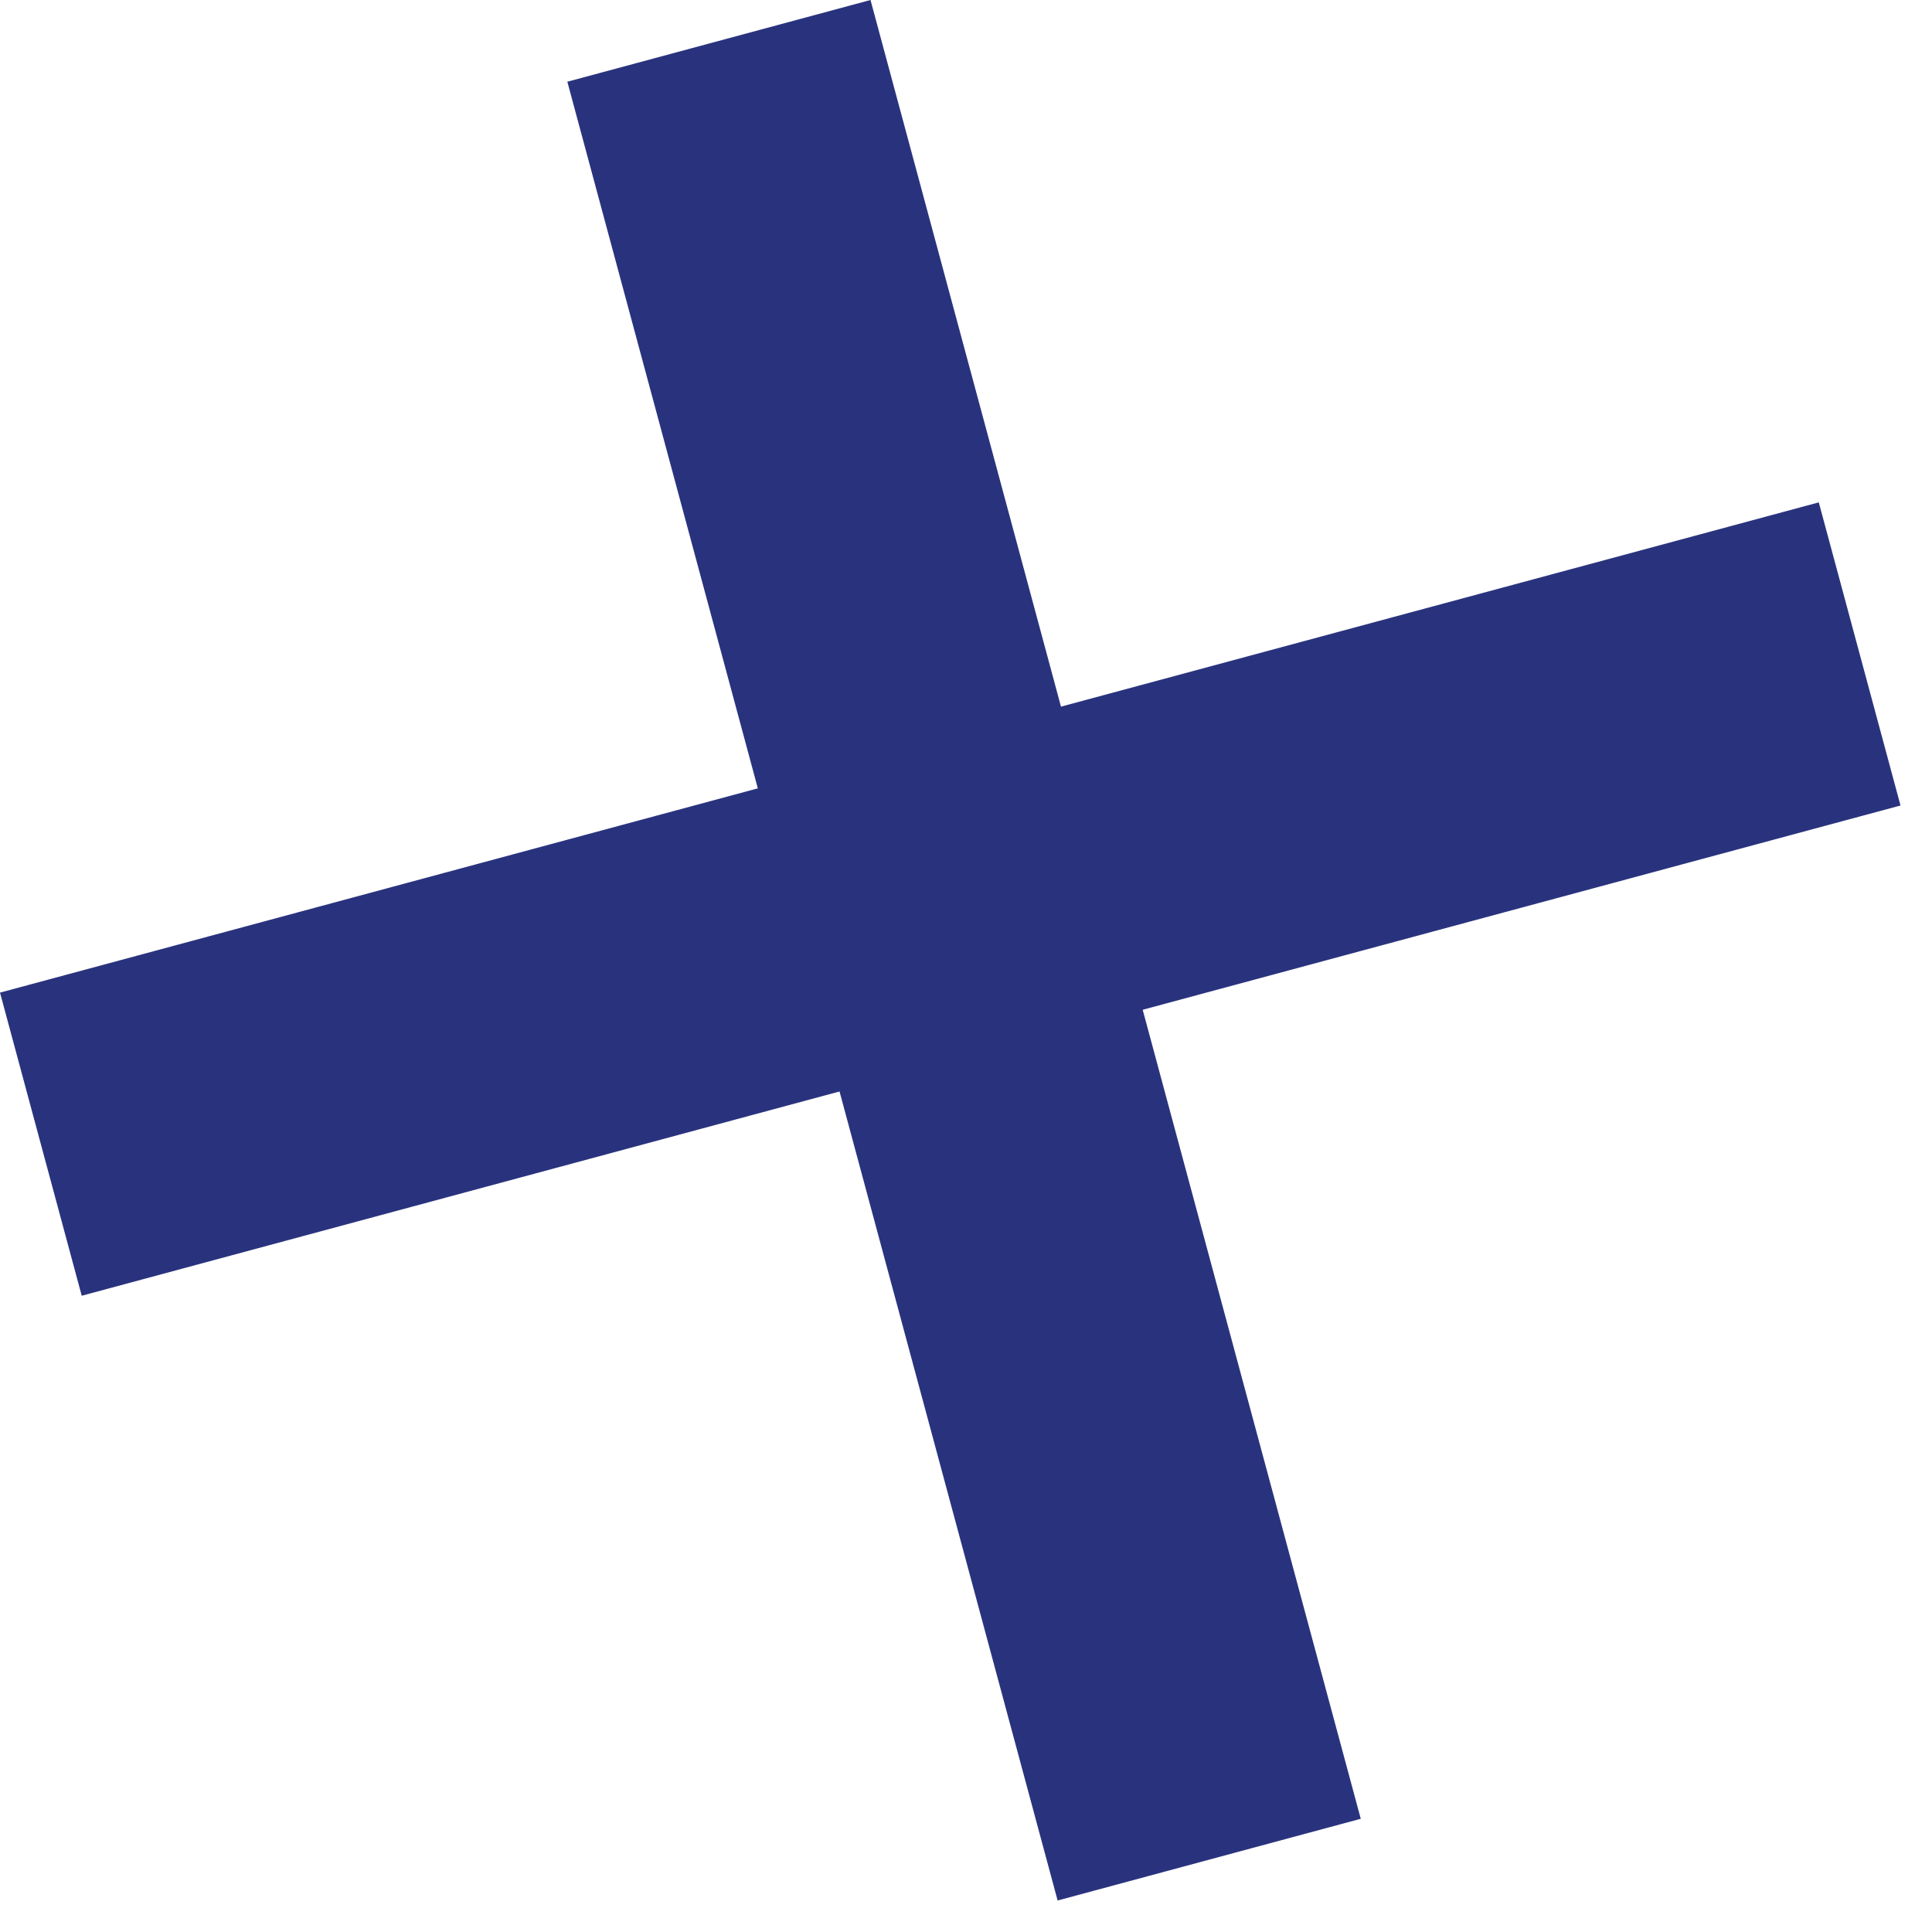 <?xml version="1.0" encoding="UTF-8"?> <svg xmlns="http://www.w3.org/2000/svg" width="40" height="40" viewBox="0 0 40 40" fill="none"> <path d="M18.023 -7.26432e-05L11.746 1.692L21.897 39.348L28.173 37.656L18.023 -7.26432e-05Z" fill="#29337D"></path> <path d="M4.94272e-05 20.551L1.692 26.827L39.348 16.677L37.656 10.401L4.94272e-05 20.551Z" fill="#29337D"></path> </svg> 